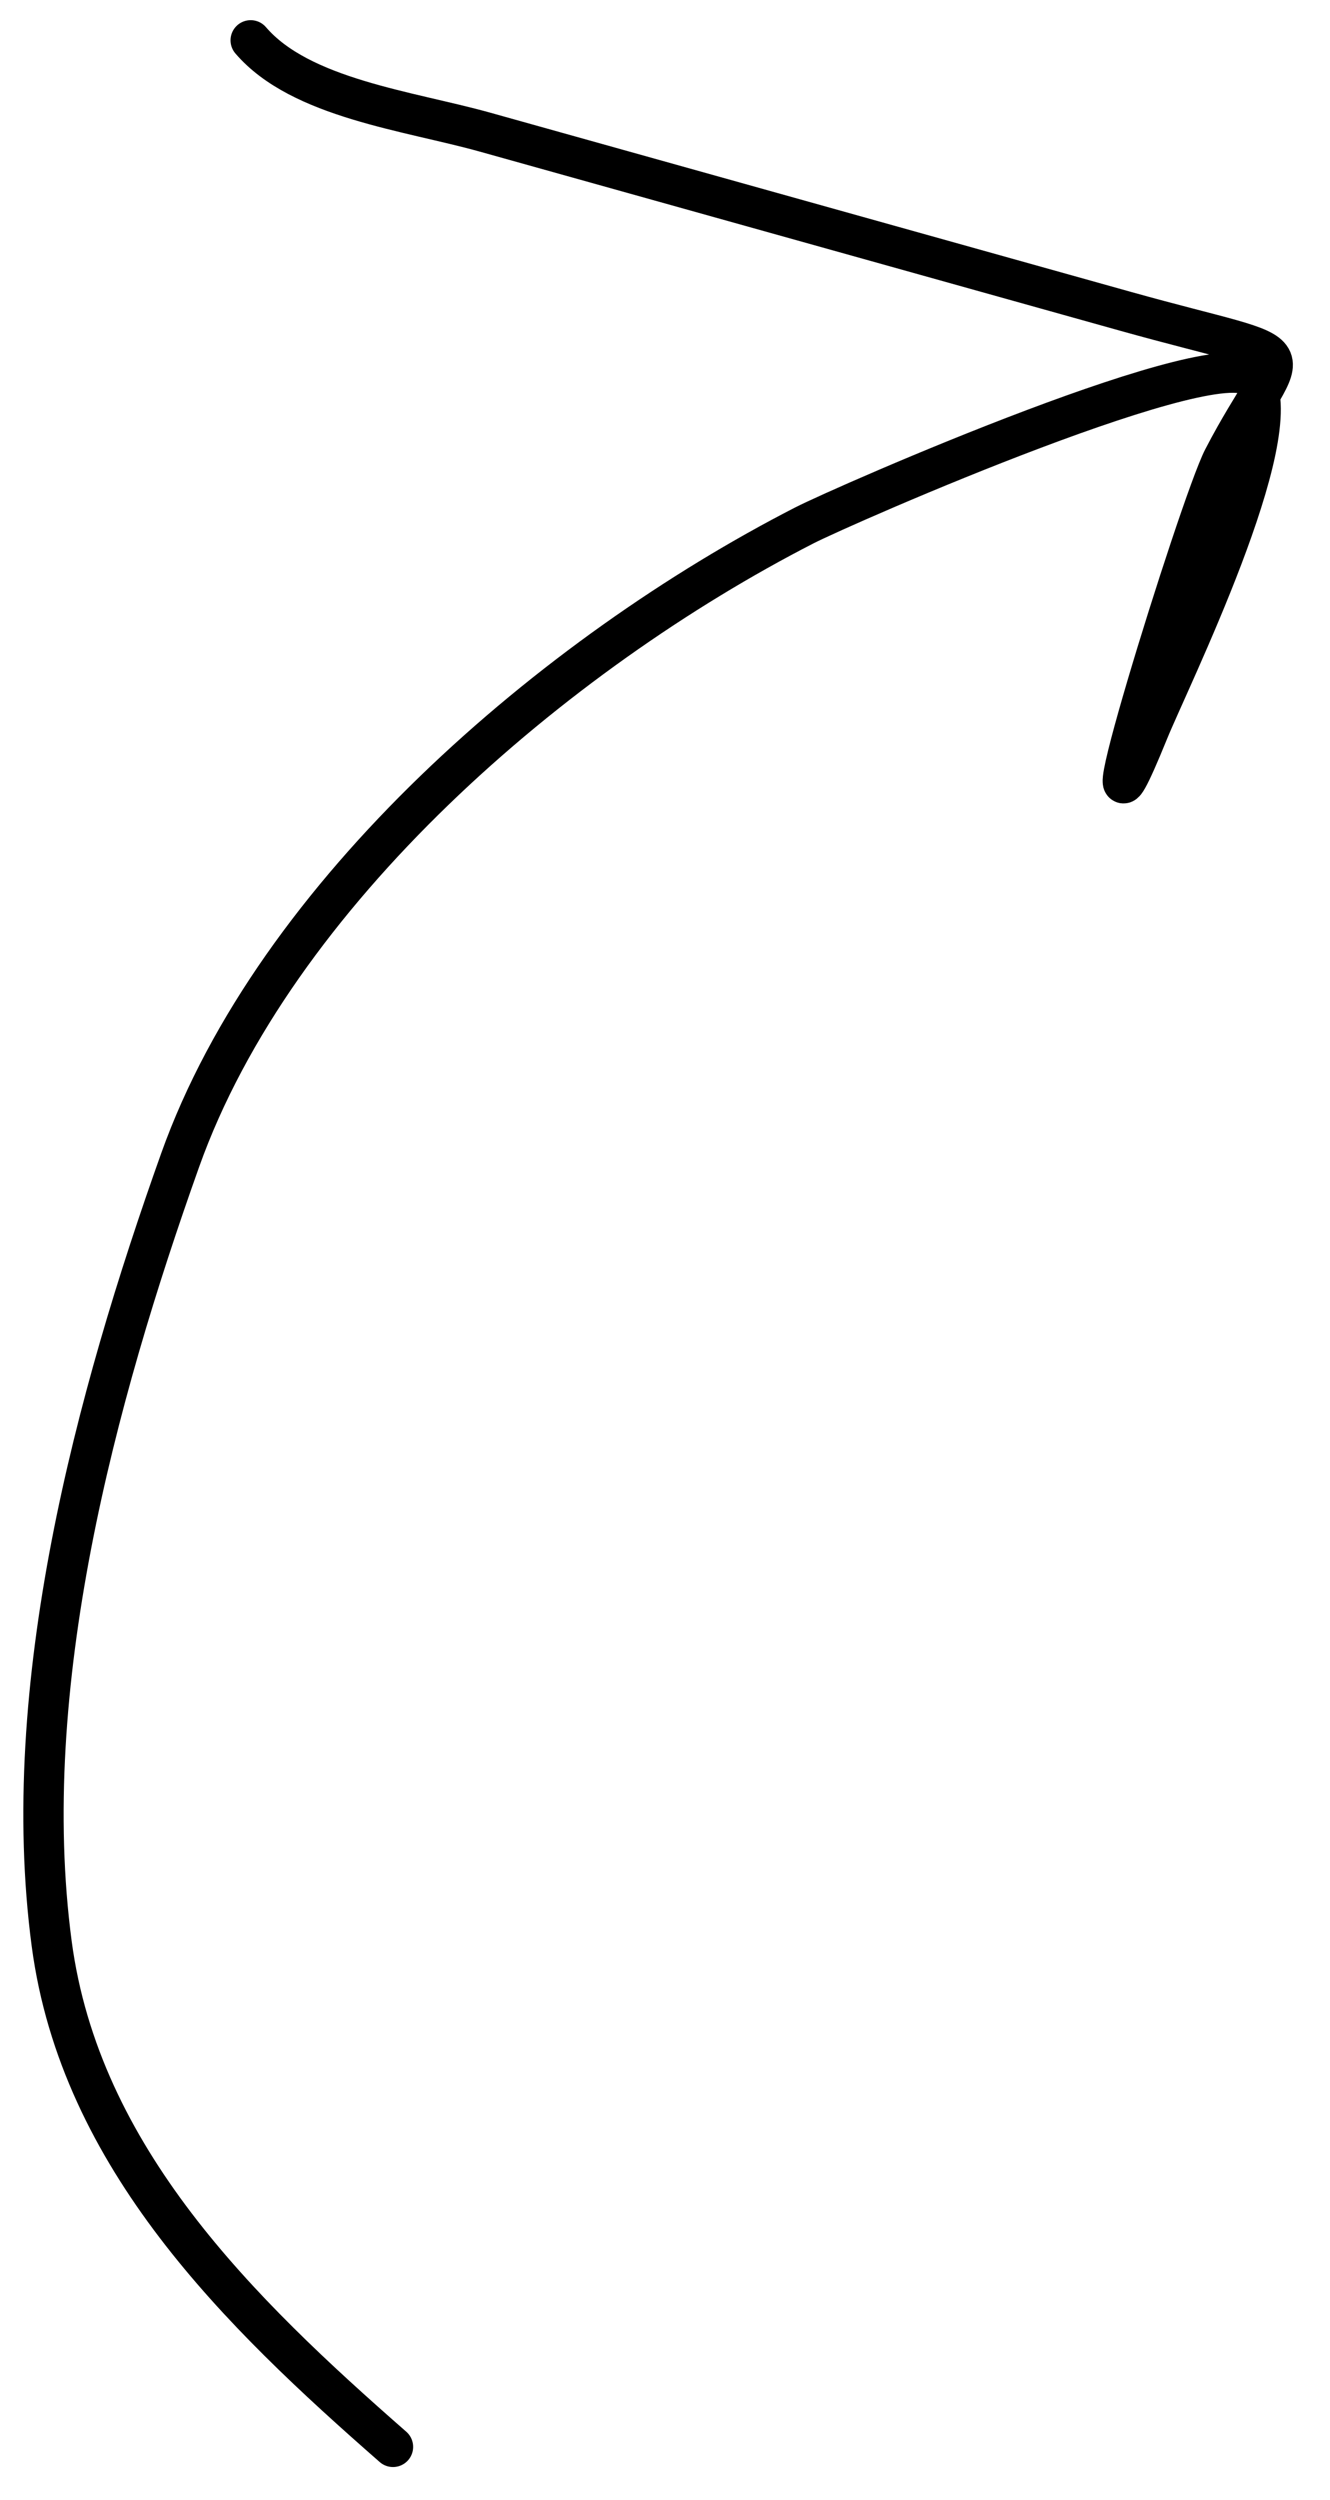 <?xml version="1.0" encoding="UTF-8"?> <svg xmlns="http://www.w3.org/2000/svg" width="33" height="62" viewBox="0 0 33 62" fill="none"> <path d="M9.751 60.683C5.944 57.352 1.99 53.519 1.283 48.207C0.437 41.847 2.364 34.678 4.47 28.772C6.837 22.134 13.762 16.207 19.958 13.03C20.935 12.529 30.44 8.36 31.115 9.41C32.009 10.8 29.004 16.881 28.495 18.134C26.506 23.031 29.761 12.506 30.35 11.37C31.948 8.281 32.729 9.064 27.928 7.721C22.629 6.24 17.331 4.759 12.033 3.277C10.13 2.746 7.459 2.441 6.22 1" stroke="black" stroke-linecap="round"></path> </svg> 